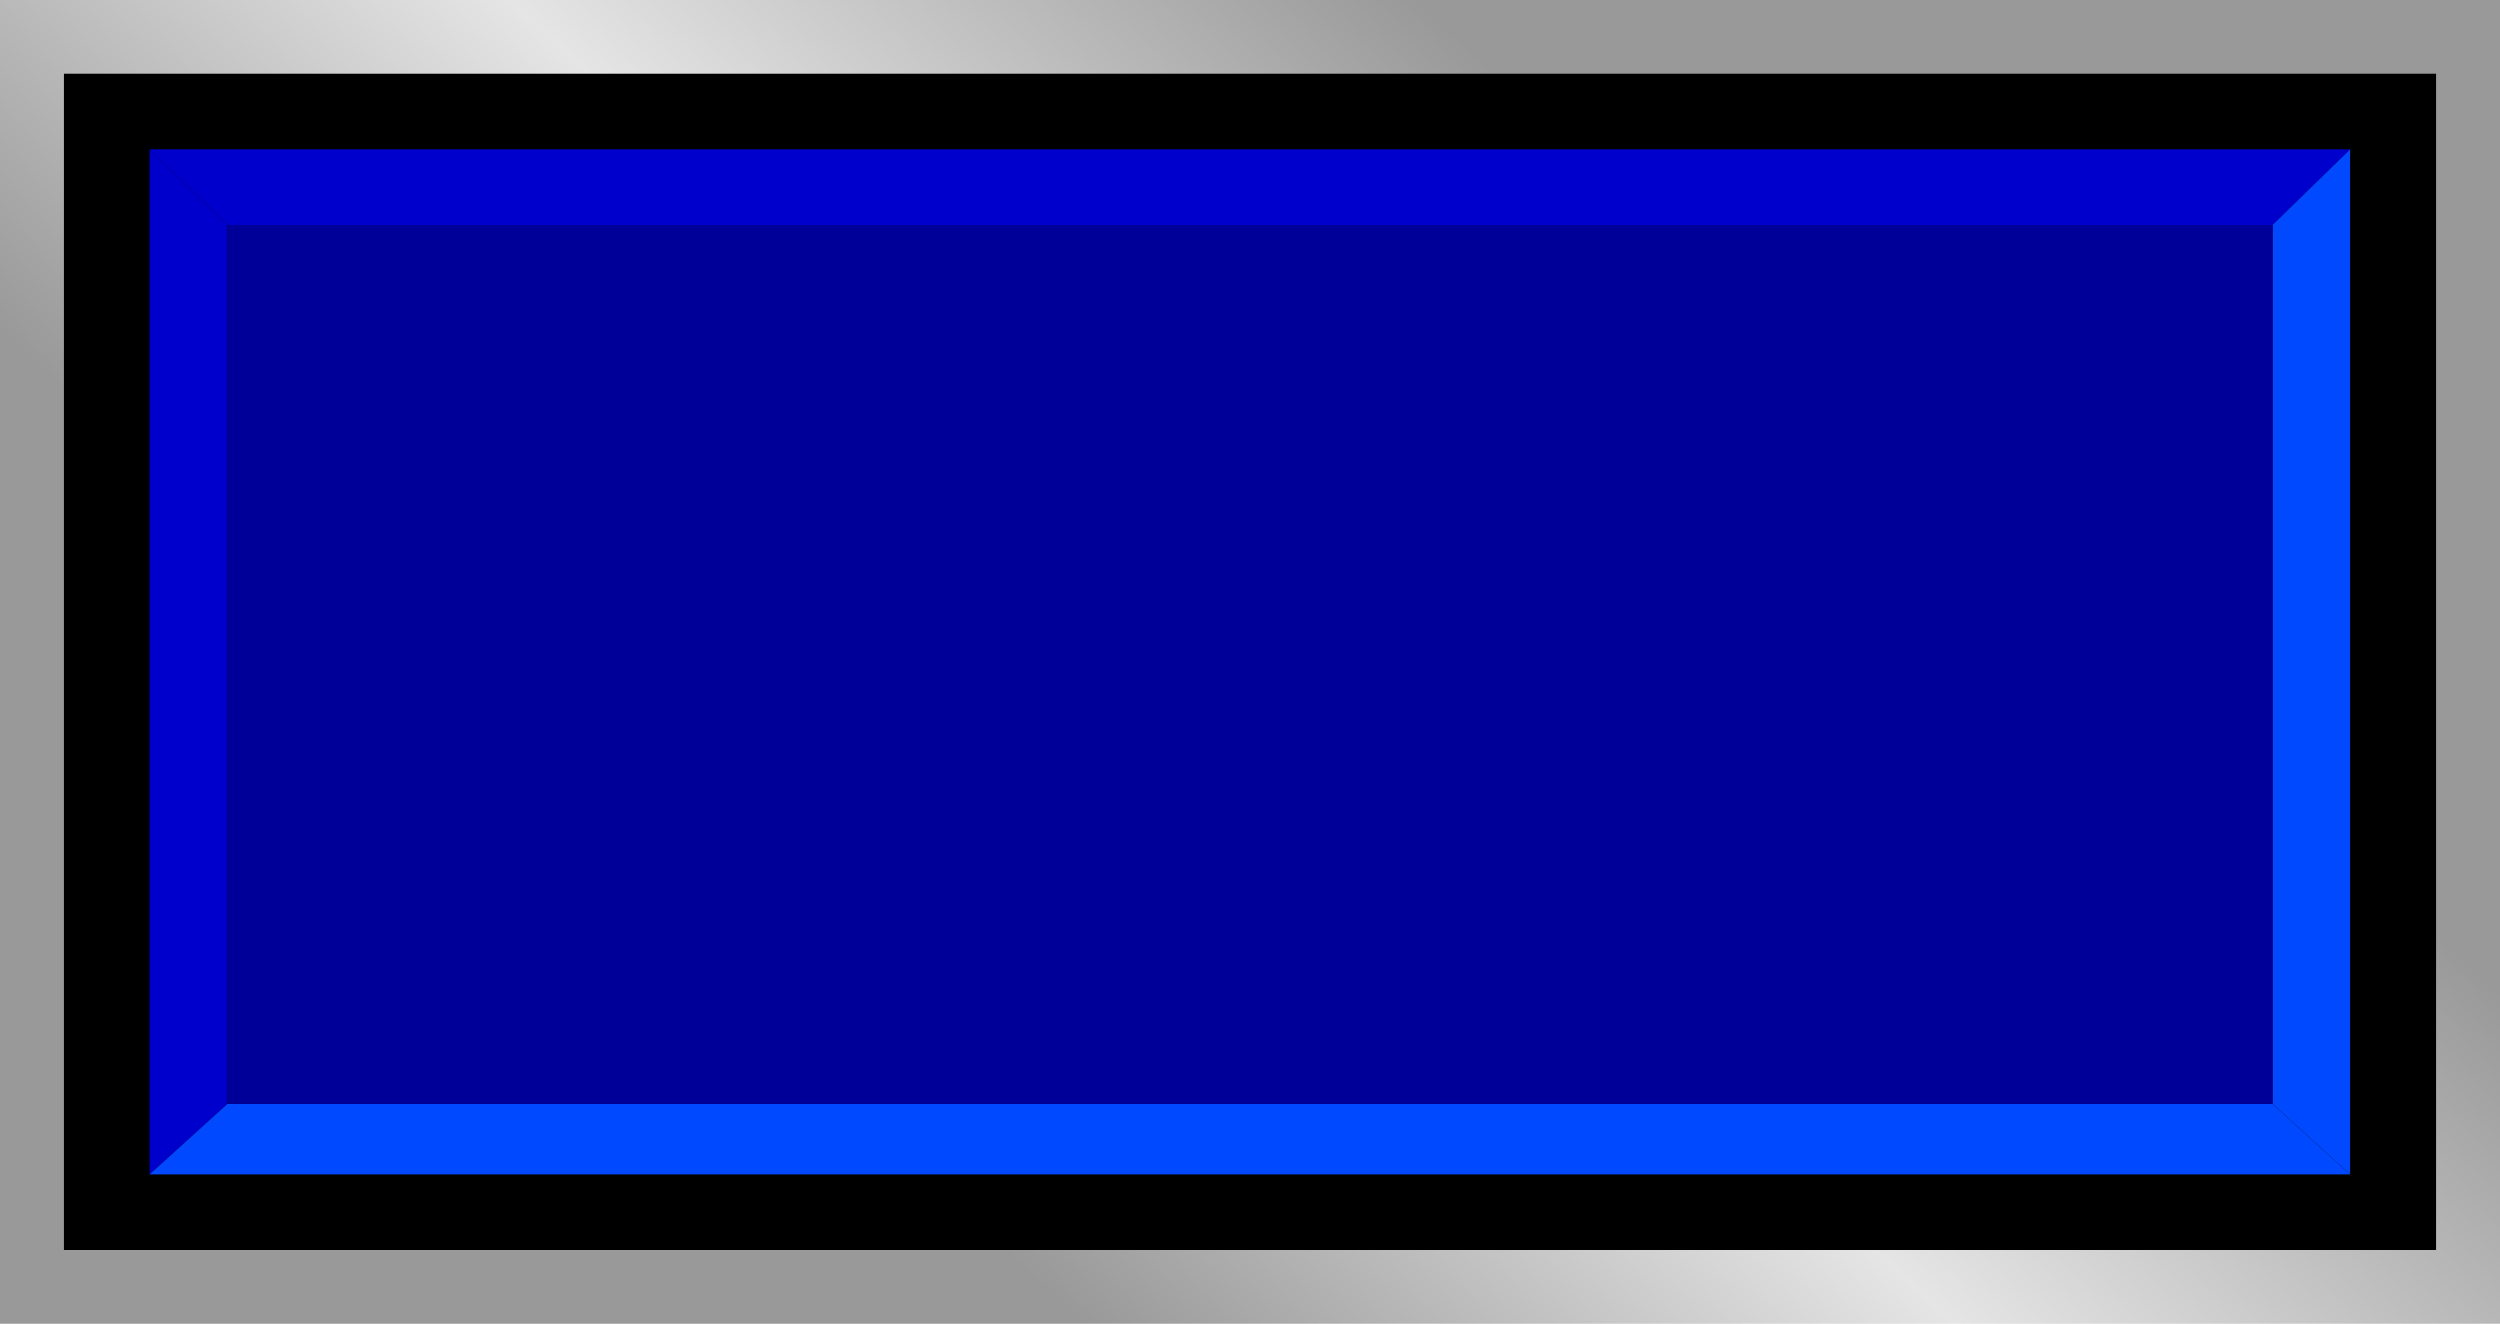 <!--?xml version="1.0" encoding="UTF-8" standalone="no"?-->
<!-- Creator: CorelDRAW -->

<svg xmlns:dc="http://purl.org/dc/elements/1.1/" xmlns:cc="http://creativecommons.org/ns#" xmlns:rdf="http://www.w3.org/1999/02/22-rdf-syntax-ns#" xmlns:svg="http://www.w3.org/2000/svg" xmlns="http://www.w3.org/2000/svg" xmlns:xlink="http://www.w3.org/1999/xlink" xmlns:sodipodi="http://sodipodi.sourceforge.net/DTD/sodipodi-0.dtd" xmlns:inkscape="http://www.inkscape.org/namespaces/inkscape" xml:space="preserve" width="28.229mm" height="14.947mm" style="shape-rendering:geometricPrecision; text-rendering:geometricPrecision; image-rendering:optimizeQuality; fill-rule:evenodd; clip-rule:evenodd" viewBox="0 0 9.19 4.866" id="svg2" version="1.1" inkscape:version="0.48.3.1 r9886" sodipodi:docname="70.svg"><sodipodi:namedview pagecolor="#ffffff" bordercolor="#666666" borderopacity="1" objecttolerance="10" gridtolerance="10" guidetolerance="10" inkscape:pageopacity="0" inkscape:pageshadow="2" inkscape:window-width="1440" inkscape:window-height="844" id="namedview31" showgrid="false" inkscape:zoom="8.6778853" inkscape:cx="59.325461" inkscape:cy="25.220763" inkscape:window-x="-4" inkscape:window-y="-4" inkscape:window-maximized="1" inkscape:current-layer="svg2"></sodipodi:namedview>
 <defs id="defs4">
  <style type="text/css" id="style6">
   
    .fil1 {fill:black}
    .fil3 {fill:#0149FF}
    .fil4 {fill:#1AB3FB}
    .fil2 {fill:#35D9EF}
    .fil0 {fill:url(#id0)}
   
  </style>
  <linearGradient id="id0" gradientUnits="userSpaceOnUse" x1="3.104" y1="4.061" x2="6.086" y2="0.804">
   <stop offset="0" style="stop-color:#999999" id="stop9"></stop>
   <stop offset="0.49" style="stop-color:#E5E5E5" id="stop11"></stop>
   <stop offset="1" style="stop-color:#999999" id="stop13"></stop>
  </linearGradient>
 
  
  
  
  
  
  
  
  
 <linearGradient inkscape:collect="always" xlink:href="#id0" id="linearGradient3017" gradientUnits="userSpaceOnUse" x1="3.104" y1="4.061" x2="6.086" y2="0.804"></linearGradient></defs>
 <rect x="0" style="fill:url(#linearGradient3017)" id="rect17" height="4.866" width="9.19" y="-1.46926e-005" class="fil0"></rect><rect style="fill:#000000" id="rect19" height="4.324" width="8.72" y="0.271" x="0.235" class="fil1"></rect><g id="hlight" inkscape:label="#g3019"><polygon class="fil2" points="8.639,0.549 0.55,0.549 0.836,0.827 8.354,0.827 " id="polygon21" style="fill: rgb(0, 0, 204);"></polygon><polygon class="fil2" points="0.55,0.549 0.55,4.317 0.836,4.058 0.836,0.827 " id="polygon23" style="fill: rgb(0, 0, 204);"></polygon></g><g id="dark" inkscape:label="#g3026"><polygon class="fil3" points="8.639,4.317 0.55,4.317 0.836,4.058 8.354,4.058 " id="polygon25" style="fill:#0149ff"></polygon><polygon class="fil3" points="8.639,0.549 8.639,4.317 8.354,4.058 8.354,0.827 " id="polygon27" style="fill:#0149ff"></polygon></g><g id="light" inkscape:label="#g3023"><rect class="fil4" x="0.836" y="0.827" width="7.518" height="3.231" id="rect29" style="fill: rgb(0, 0, 153);"></rect></g>
</svg>